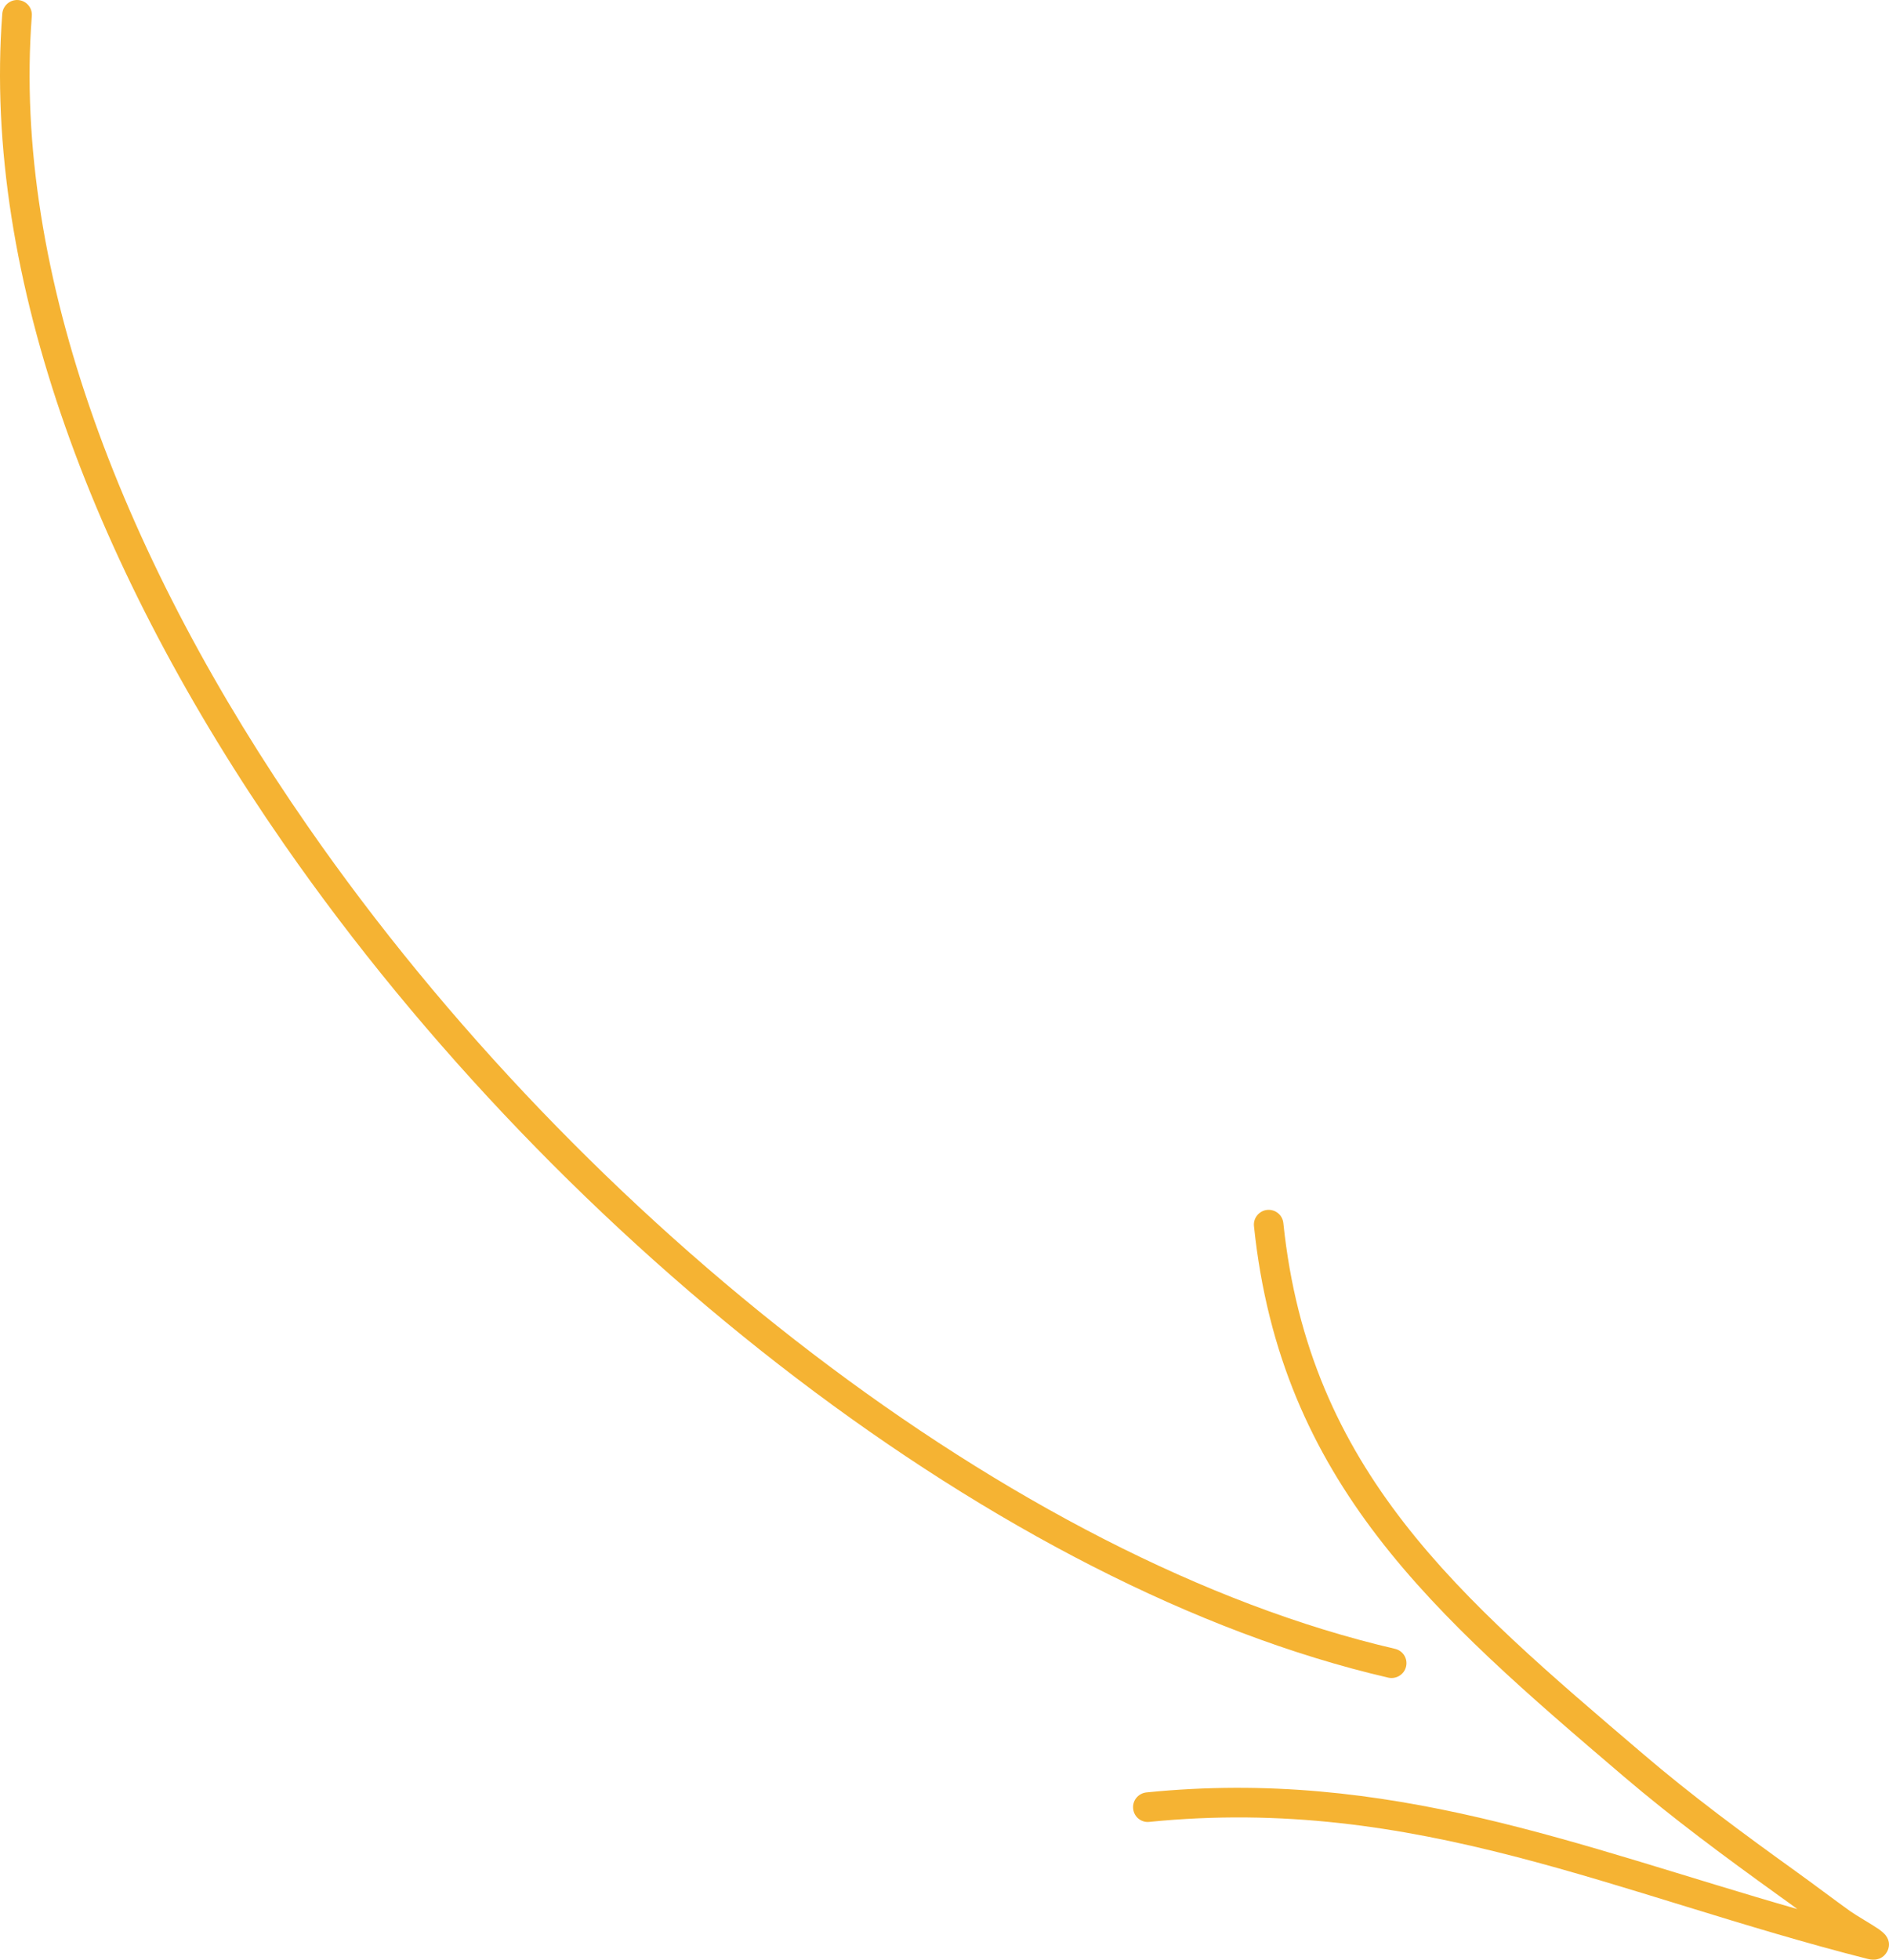 <svg width="135" height="140" viewBox="0 0 135 140" fill="none" xmlns="http://www.w3.org/2000/svg">
<path fill-rule="evenodd" clip-rule="evenodd" d="M0.163 0.979C-1.274 19.883 6.921 41.03 20.274 60.264C40.228 89.001 71.668 113.468 99.219 119.852C99.789 119.977 100.357 119.62 100.486 119.06C100.62 118.485 100.268 117.925 99.694 117.791C72.571 111.503 41.654 87.356 22.011 59.052C8.957 40.256 0.861 19.618 2.274 1.14C2.321 0.554 1.885 0.05 1.299 0.003C0.727 -0.04 0.21 0.393 0.163 0.979Z" fill="#F5B333"/>
<path fill-rule="evenodd" clip-rule="evenodd" d="M128.45 136.383C112.68 131.868 99.291 126.305 81.93 128.05C81.346 128.116 80.917 128.629 80.983 129.213C81.036 129.793 81.557 130.218 82.131 130.156C101.234 128.24 115.444 135.365 133.483 139.947C134.458 140.19 134.821 139.529 134.895 139.364C135.008 139.121 135.108 138.702 134.754 138.246C134.684 138.157 134.522 138.001 134.265 137.816C133.764 137.472 132.686 136.859 132.23 136.537C130.923 135.597 129.648 134.629 128.341 133.689C124.604 131.002 120.908 128.282 117.415 125.294C104.328 114.139 93.557 105.101 91.717 87.384C91.659 86.795 91.143 86.379 90.555 86.436C89.98 86.498 89.556 87.019 89.617 87.595C91.516 105.923 102.513 115.37 116.042 126.911C119.586 129.929 123.329 132.693 127.102 135.407C127.557 135.729 128.004 136.056 128.45 136.383Z" fill="#F5B333"/>
</svg>
